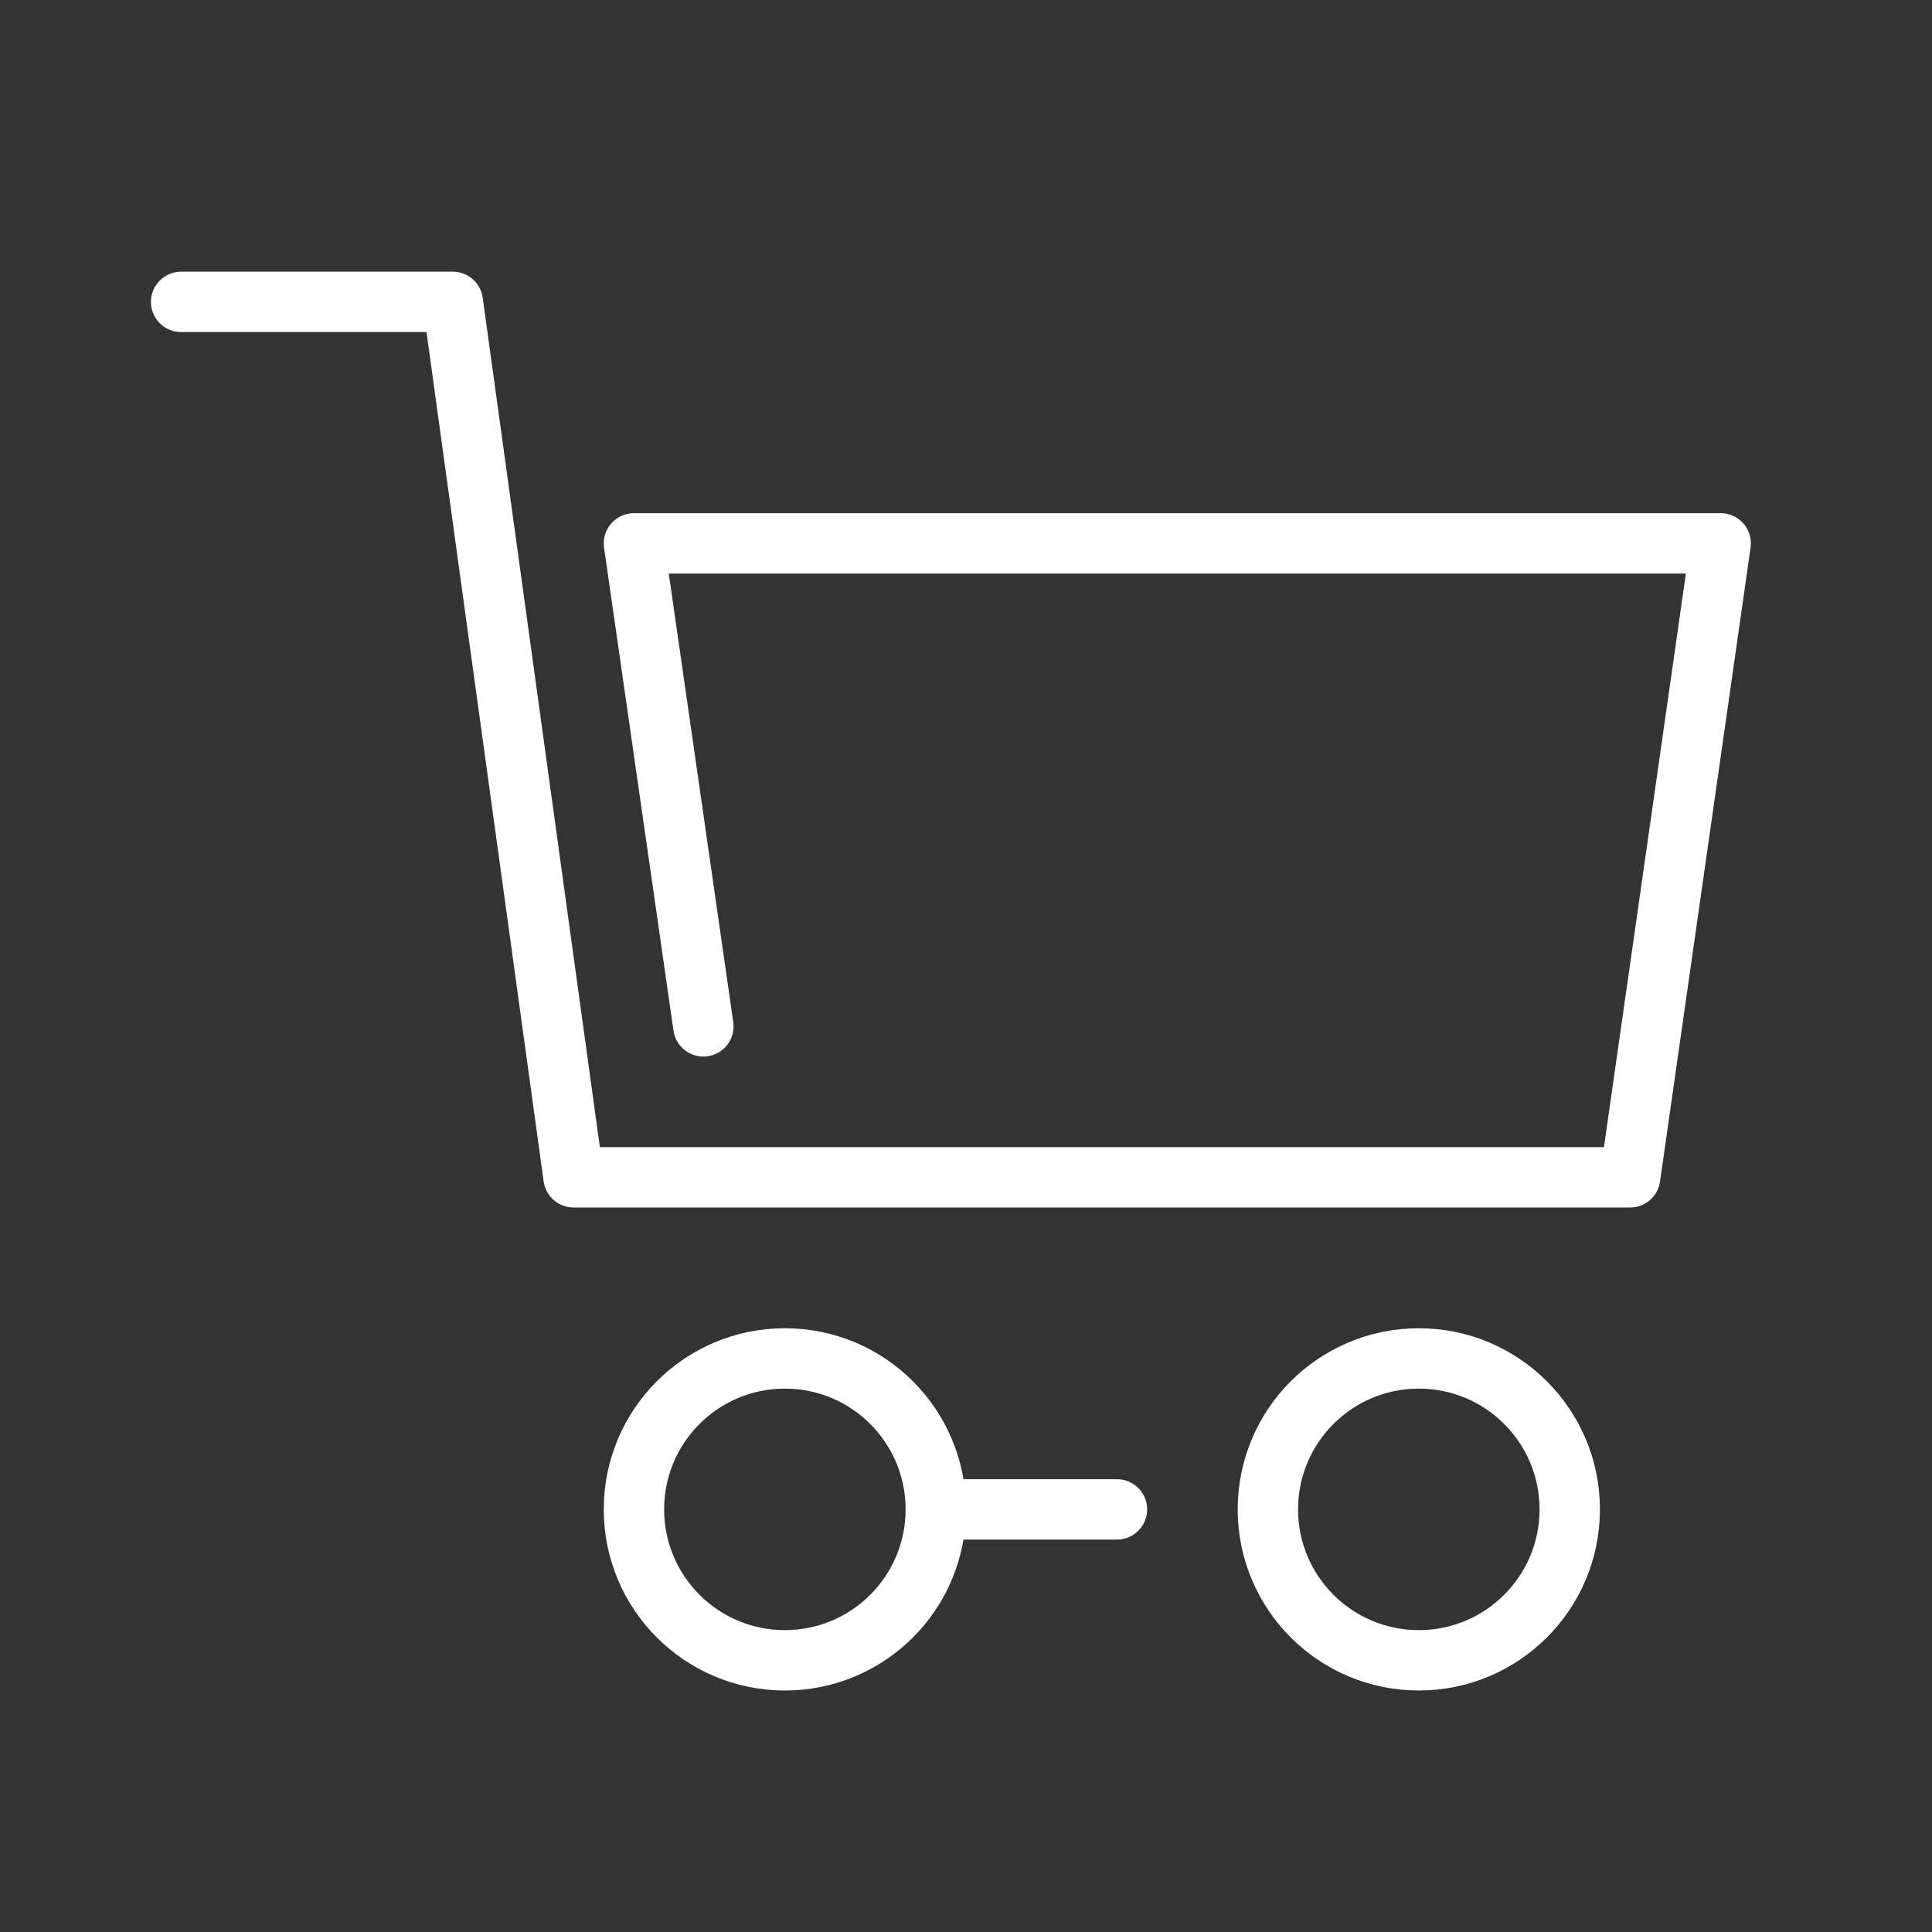 <?xml version="1.0" ?><svg data-name="Layer 1" id="Layer_1" viewBox="0 0 64 64" xmlns="http://www.w3.org/2000/svg"><rect x="0" y="0" width="64" height="64" fill="#333333" stroke="none"/><defs><style>.cls-1{fill:none;stroke:#ffffff;stroke-linecap:round;stroke-linejoin:round;stroke-width:2px;}</style></defs><title/><polyline class="cls-1" points="6 10 15 10 19 39 54 39 57 18 21 18 23.3 34"/><line class="cls-1" x1="31" x2="37" y1="50" y2="50"/><circle class="cls-1" cx="47" cy="50" r="5"/><circle class="cls-1" cx="26" cy="50" r="5"/></svg>